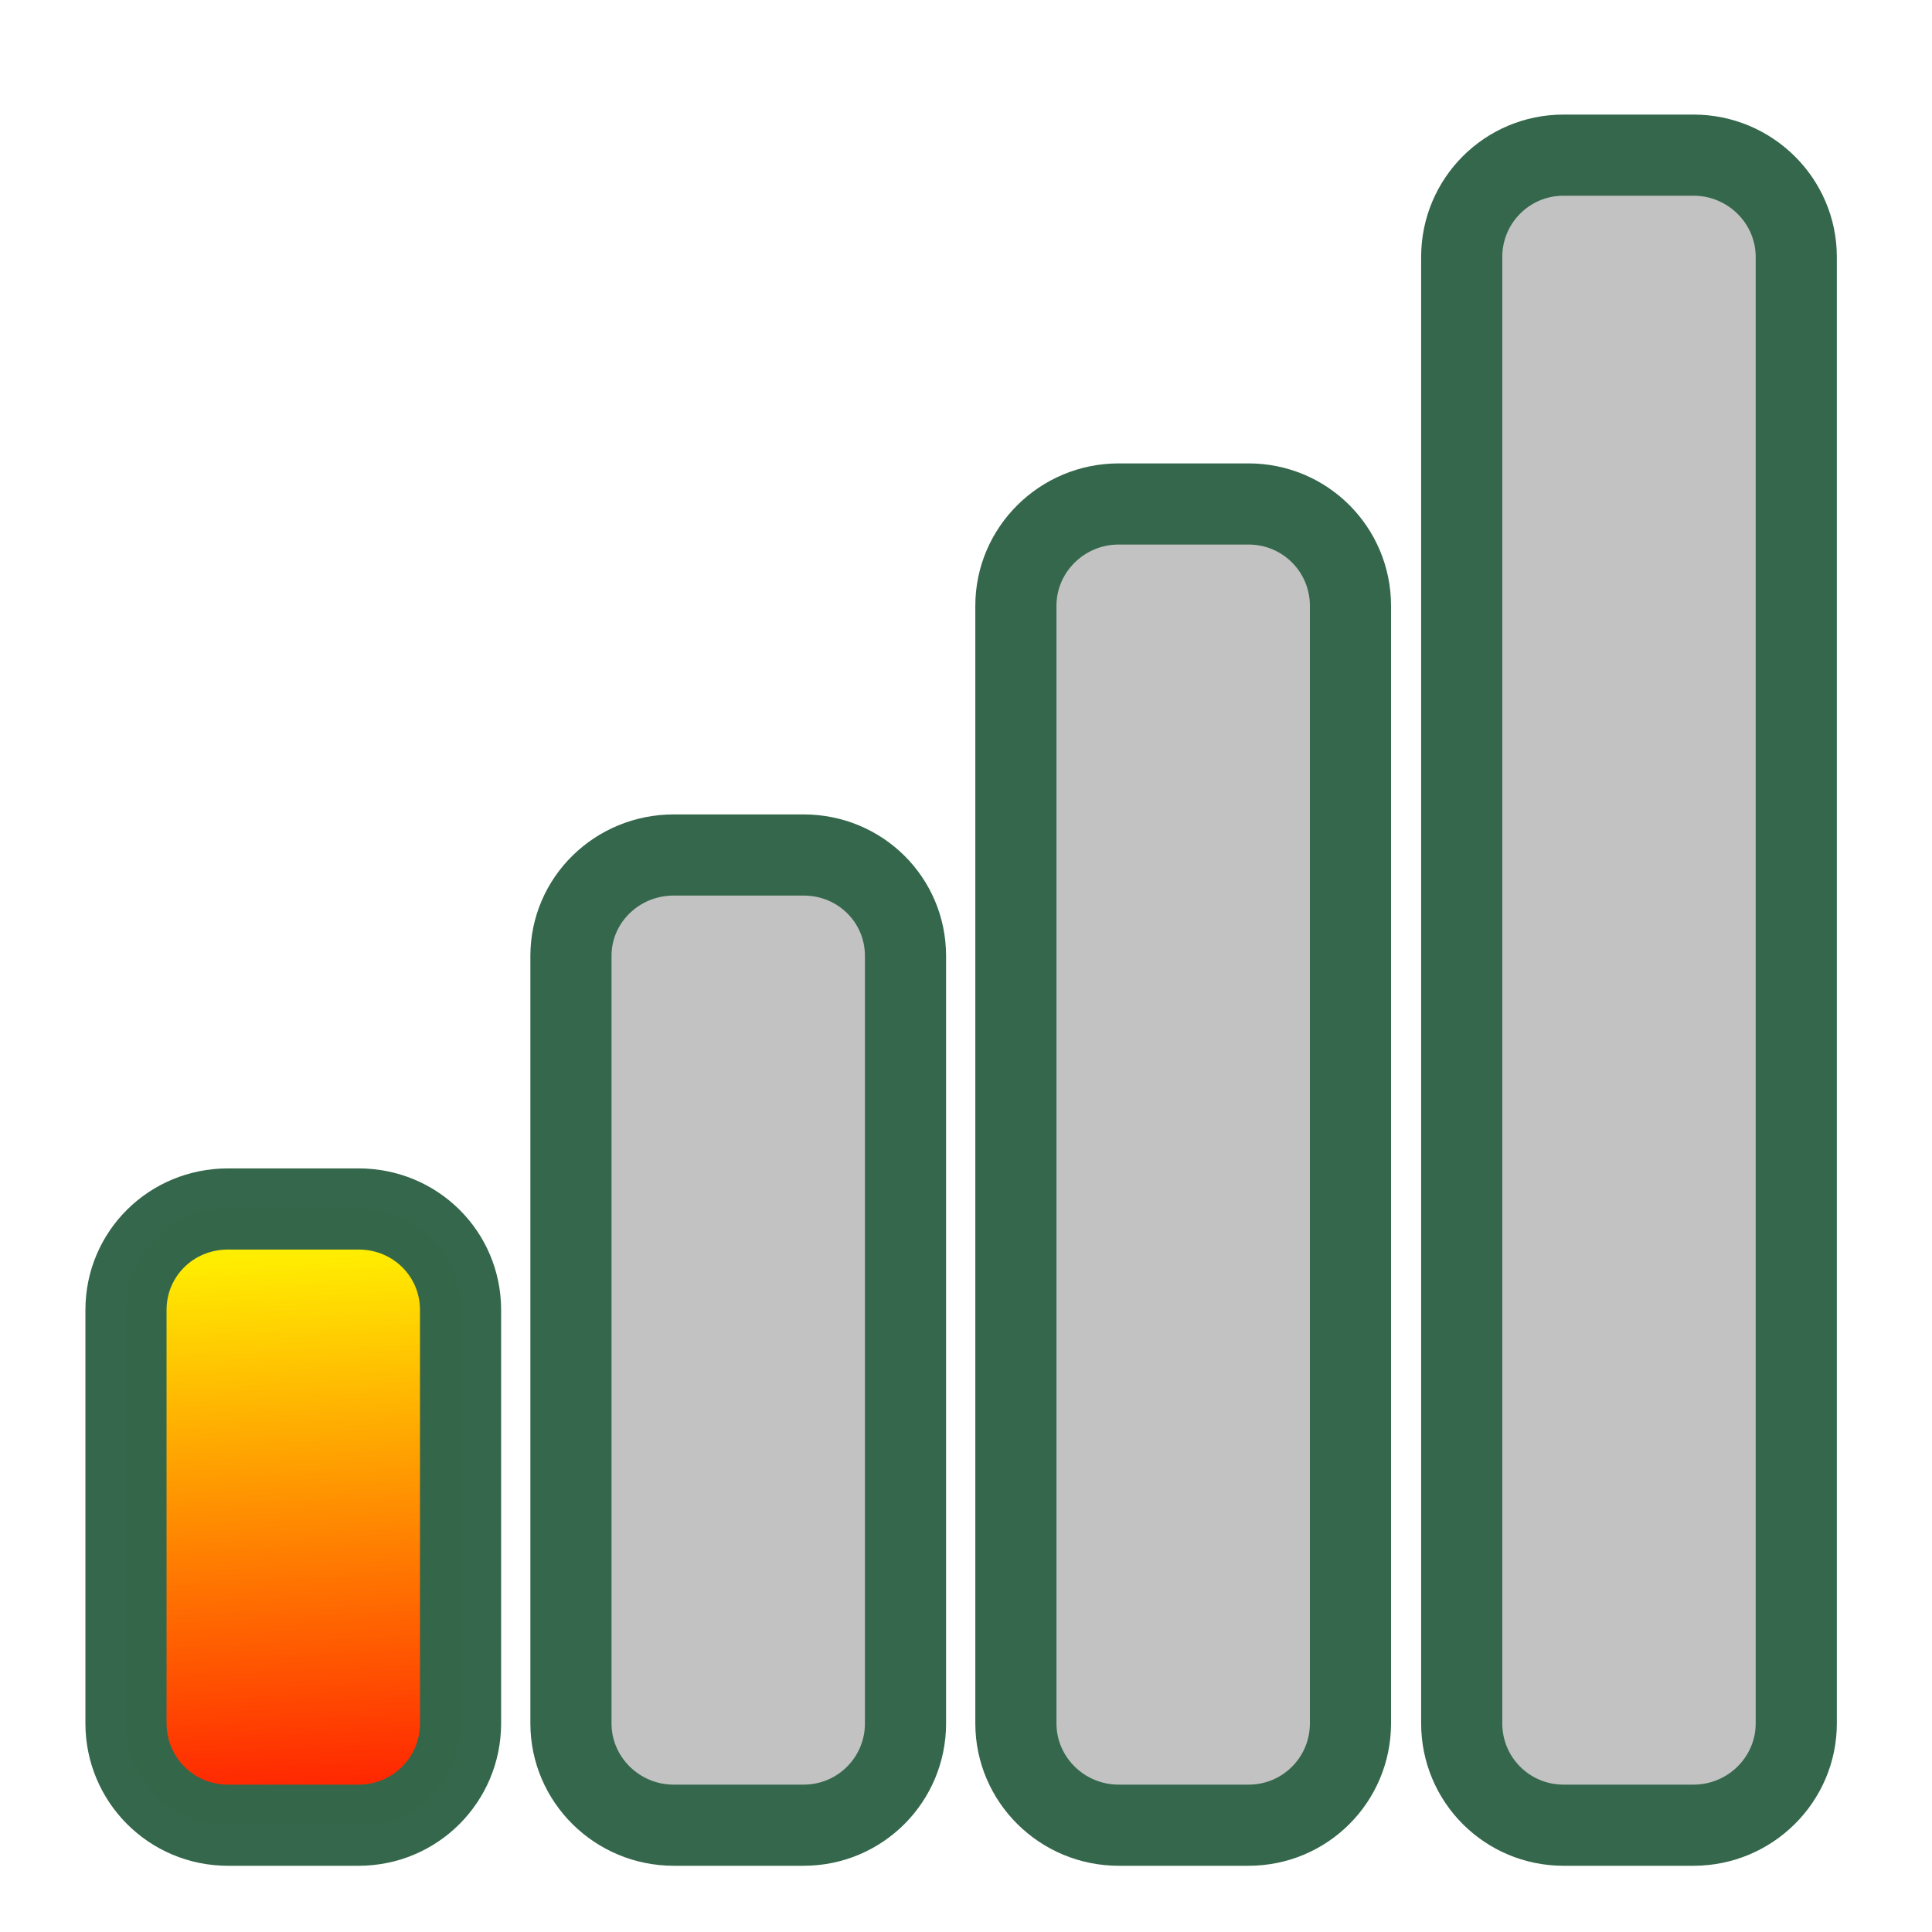 <?xml version="1.0" encoding="UTF-8" standalone="no"?>
<!-- Created with Inkscape ("http://www.inkscape.org/") -->
<svg
   xmlns:dc="http://purl.org/dc/elements/1.1/"
   xmlns:cc="http://web.resource.org/cc/"
   xmlns:rdf="http://www.w3.org/1999/02/22-rdf-syntax-ns#"
   xmlns:svg="http://www.w3.org/2000/svg"
   xmlns="http://www.w3.org/2000/svg"
   xmlns:xlink="http://www.w3.org/1999/xlink"
   xmlns:sodipodi="http://sodipodi.sourceforge.net/DTD/sodipodi-0.dtd"
   xmlns:inkscape="http://www.inkscape.org/namespaces/inkscape"
   version="1.0"
   x="0"
   y="0"
   width="90"
   height="90"
   id="svg604"
   sodipodi:version="0.32"
   sodipodi:docname="nm-signal-25.svg"
   sodipodi:docbase="/home/tweenk/GNUtoon/status"
   inkscape:version="0.45.1"
   inkscape:output_extension="org.inkscape.output.svg.inkscape">
  <sodipodi:namedview
     id="base"
     inkscape:zoom="4.9861112"
     inkscape:cx="46.409998"
     inkscape:cy="44.934329"
     inkscape:window-width="795"
     inkscape:window-height="709"
     inkscape:window-x="33"
     inkscape:window-y="59"
     inkscape:current-layer="svg604" />
  <defs
     id="defs606">
    <linearGradient
       id="linearGradient720">
      <stop
         offset="0"
         style="stop-color:#ff0000;stop-opacity:1;"
         id="stop722" />
      <stop
         offset="0.5"
         style="stop-color:#ffed00;stop-opacity:1;"
         id="stop1769" />
      <stop
         offset="1"
         style="stop-color:#36ff32;stop-opacity:1;"
         id="stop721" />
    </linearGradient>
    <linearGradient
       inkscape:collect="always"
       xlink:href="#linearGradient720"
       id="linearGradient2208"
       gradientUnits="userSpaceOnUse"
       gradientTransform="matrix(0.755,0,0,2.104,-1.447,-14.048)"
       x1="75.506"
       y1="47.466"
       x2="74.975"
       y2="19.409" />
  </defs>
  <path
     style="opacity:0.995;color:#000000;fill:#c2c2c2;fill-opacity:1;fill-rule:nonzero;stroke:#34674b;stroke-width:3.78;stroke-linecap:square;stroke-linejoin:round;marker:none;marker-start:none;marker-mid:none;marker-end:none;stroke-miterlimit:4;stroke-dashoffset:0;stroke-opacity:1;visibility:visible;display:block"
     d="M 72.838,7.227 C 70.201,7.227 68.092,9.357 68.092,11.97 L 68.092,80.283 C 68.092,82.896 70.201,85.025 72.838,85.025 L 78.89,85.025 C 81.528,85.025 83.677,82.896 83.677,80.283 L 83.677,11.97 C 83.677,9.357 81.528,7.227 78.89,7.227 L 72.838,7.227 z "
     id="path3188" />
  <path
     style="opacity:0.995;color:#000000;fill:#c2c2c2;fill-opacity:1;fill-rule:nonzero;stroke:#34674b;stroke-width:3.78;stroke-linecap:square;stroke-linejoin:round;stroke-miterlimit:4;stroke-dashoffset:0;stroke-opacity:1;marker:none;marker-start:none;marker-mid:none;marker-end:none;visibility:visible;display:block"
     d="M 31.383,39.829 C 28.746,39.829 26.597,41.92 26.597,44.532 L 26.597,80.283 C 26.597,82.896 28.746,85.025 31.383,85.025 L 37.435,85.025 C 40.072,85.025 42.182,82.896 42.182,80.283 L 42.182,44.532 C 42.182,41.92 40.072,39.829 37.435,39.829 L 31.383,39.829 z "
     id="path3186" />
  <path
     style="opacity:0.995;color:#000000;fill:#c2c2c2;fill-opacity:1;fill-rule:nonzero;stroke:#34674b;stroke-width:3.78;stroke-linecap:square;stroke-linejoin:round;stroke-miterlimit:4;stroke-dashoffset:0;stroke-opacity:1;marker:none;marker-start:none;marker-mid:none;marker-end:none;visibility:visible;display:block"
     d="M 52.111,23.477 C 49.474,23.477 47.324,25.606 47.324,28.219 L 47.324,80.283 C 47.324,82.896 49.474,85.025 52.111,85.025 L 58.163,85.025 C 60.8,85.025 62.91,82.896 62.91,80.283 L 62.91,28.219 C 62.91,25.606 60.8,23.477 58.163,23.477 L 52.111,23.477 z "
     id="path3184" />
  <path
     style="opacity:0.995;color:#000000;fill:url(#linearGradient2208);fill-opacity:1;fill-rule:nonzero;stroke:#34674b;stroke-width:3.78;stroke-linecap:square;stroke-linejoin:round;stroke-miterlimit:4;stroke-dashoffset:0;stroke-opacity:1;marker:none;marker-start:none;marker-mid:none;marker-end:none;visibility:visible;display:block"
     d="M 10.616,56.319 C 7.979,56.319 5.869,58.409 5.869,61.022 L 5.869,80.283 C 5.869,82.896 7.979,85.025 10.616,85.025 L 16.707,85.025 C 19.345,85.025 21.454,82.896 21.454,80.283 L 21.454,61.022 C 21.454,58.409 19.345,56.319 16.707,56.319 L 10.616,56.319 z "
     id="path5147" />
</svg>

